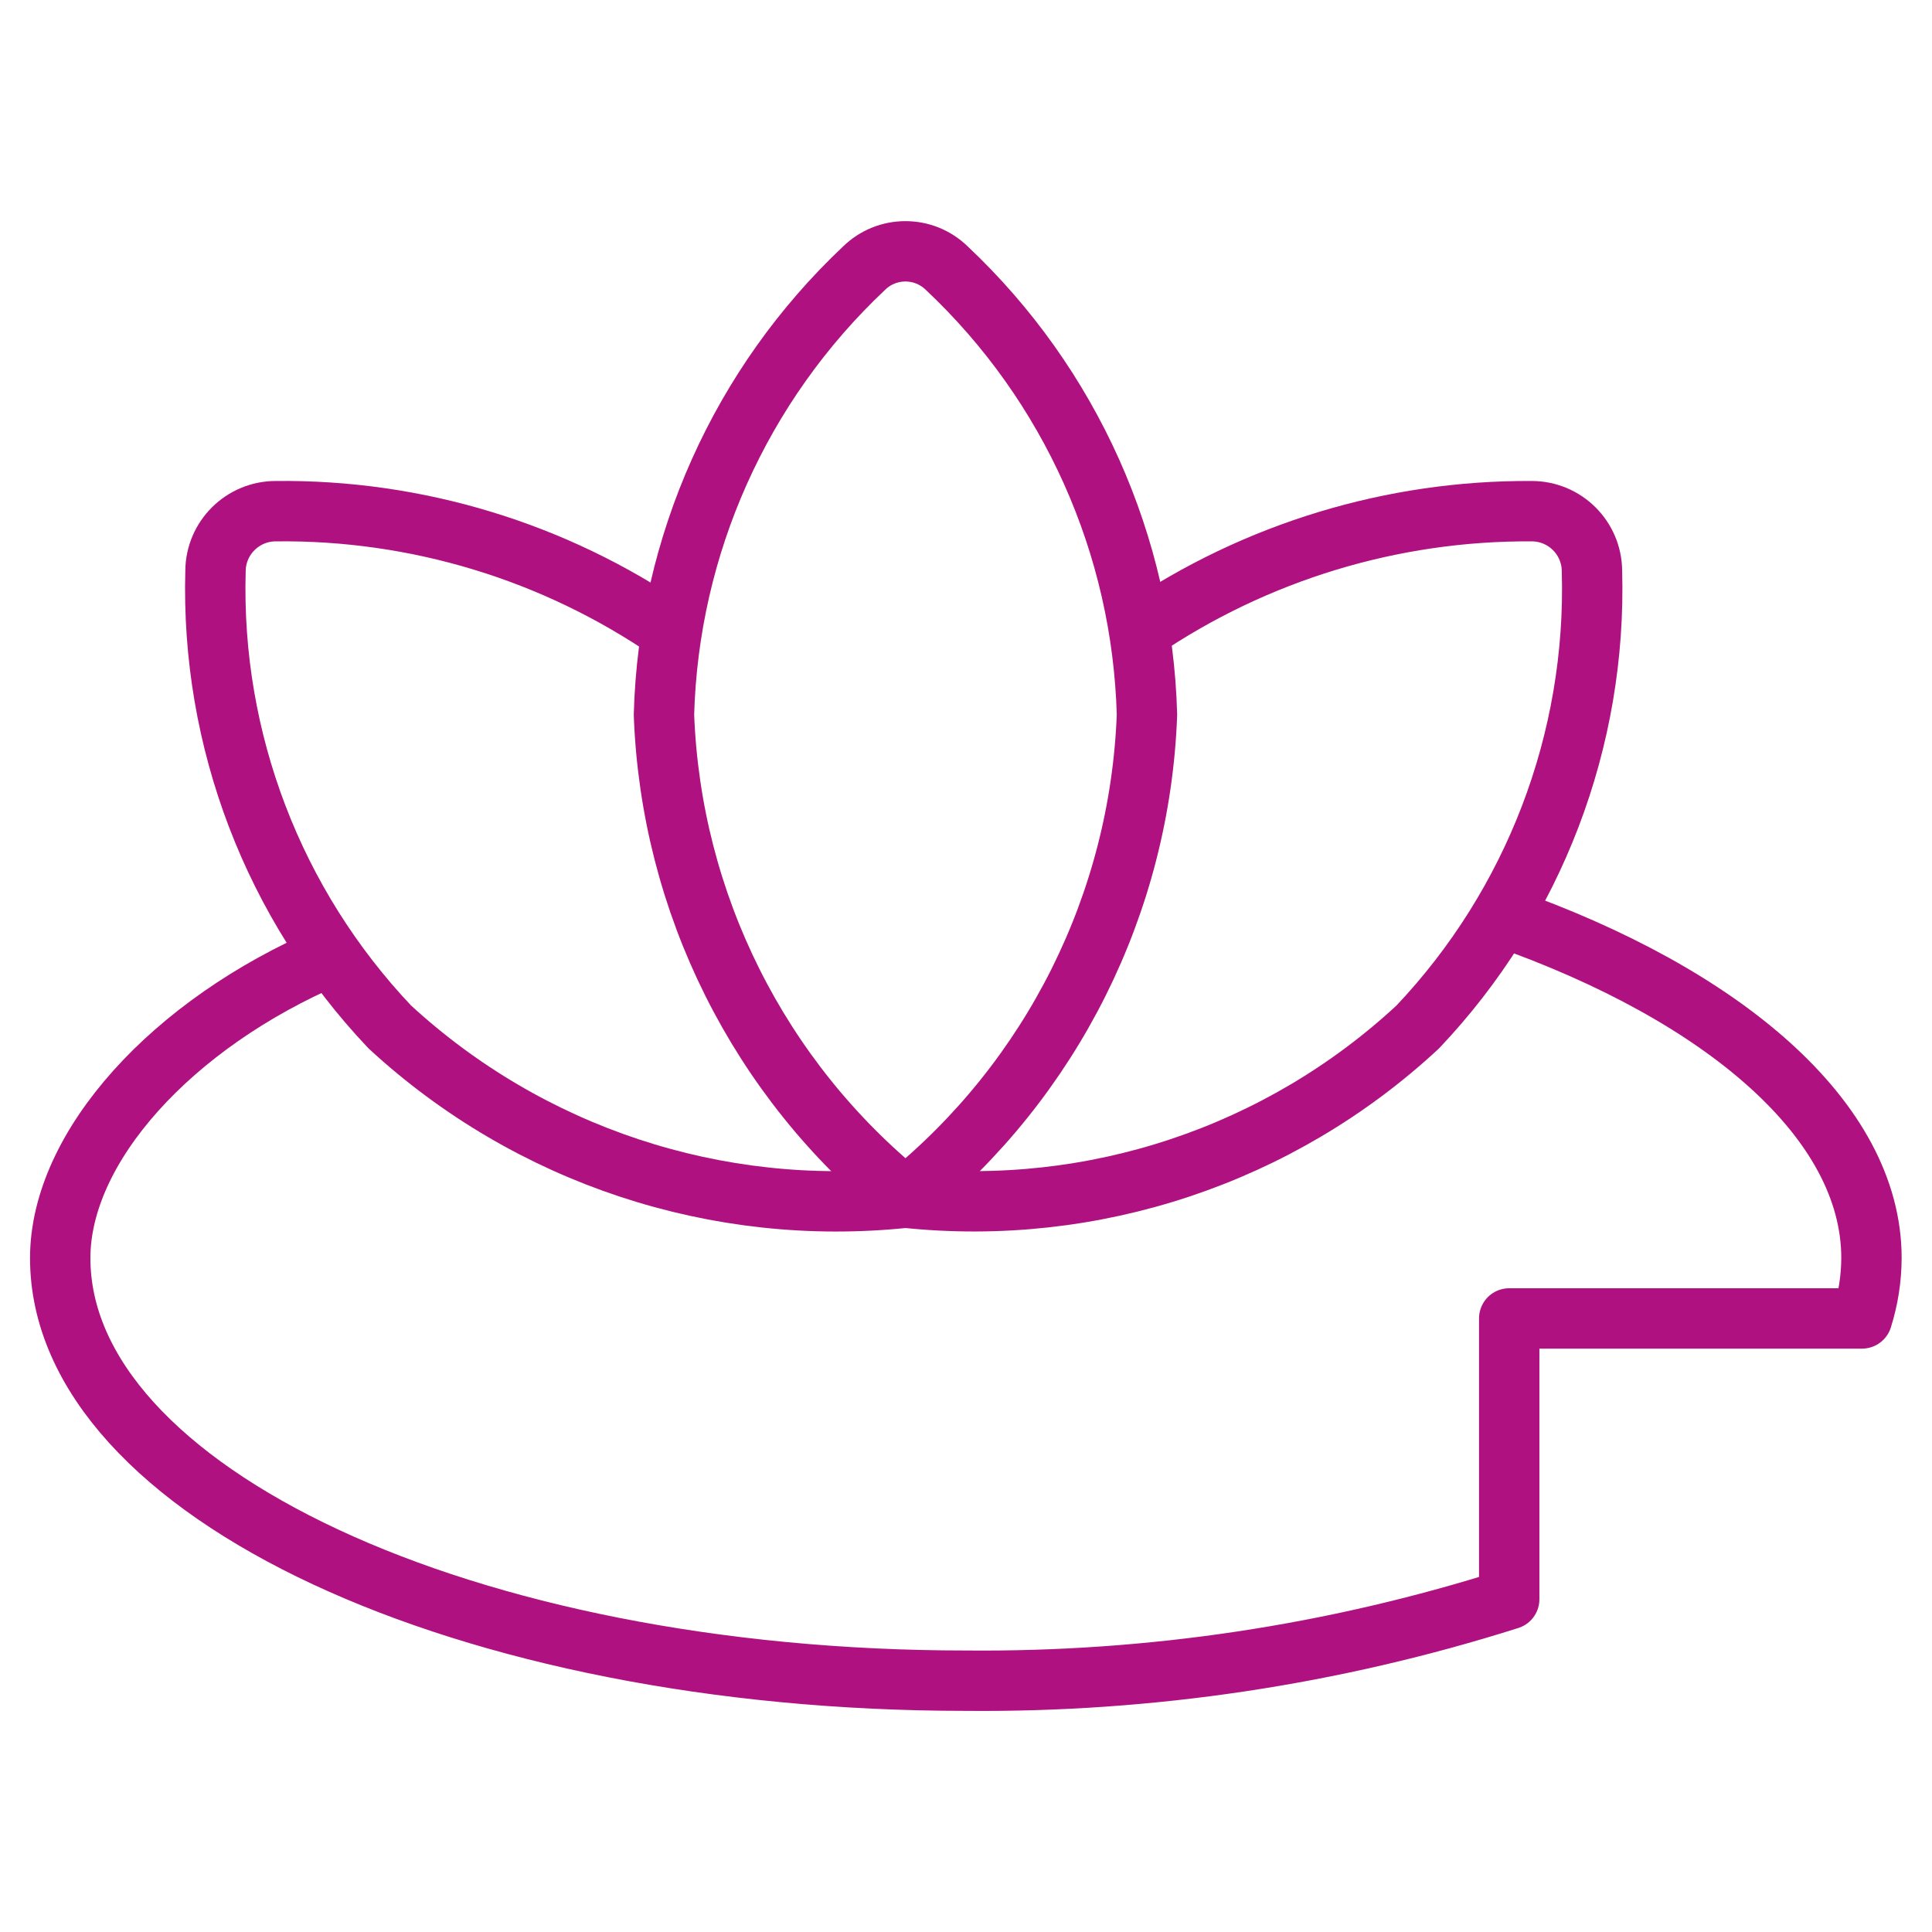 <svg width="48" height="48" viewBox="0 0 48 48" fill="none" xmlns="http://www.w3.org/2000/svg">
<path fill-rule="evenodd" clip-rule="evenodd" d="M22.496 29.756C18.856 26.811 16.668 22.435 16.496 17.756C16.611 13.545 18.4 9.553 21.466 6.664C22.038 6.104 22.952 6.104 23.524 6.664C26.592 9.552 28.381 13.544 28.496 17.756C28.324 22.435 26.136 26.811 22.496 29.756V29.756Z" stroke="#AF1280" stroke-width="1.5" stroke-linecap="round" stroke-linejoin="round"/>
<path d="M28.336 15.656C31.202 13.71 34.592 12.679 38.056 12.7C38.879 12.701 39.547 13.365 39.552 14.188C39.671 18.388 38.114 22.463 35.224 25.514C31.794 28.701 27.152 30.248 22.496 29.756" stroke="#AF1280" stroke-width="1.5" stroke-linecap="round" stroke-linejoin="round"/>
<path d="M16.652 15.678C13.77 13.7 10.347 12.66 6.852 12.7C6.029 12.7 5.359 13.364 5.354 14.188C5.236 18.389 6.794 22.463 9.684 25.514C13.146 28.706 17.815 30.252 22.498 29.756" stroke="#AF1280" stroke-width="1.5" stroke-linecap="round" stroke-linejoin="round"/>
<path d="M8.2 23.754C4.266 25.432 1.496 28.5 1.496 31.256C1.496 37.056 11.57 41.756 23.996 41.756C28.575 41.799 33.131 41.116 37.496 39.732V32.756H46.262C46.415 32.271 46.494 31.765 46.496 31.256C46.496 27.824 42.798 24.706 37.342 22.79" stroke="#AF1280" stroke-width="1.5" stroke-linecap="round" stroke-linejoin="round"/>
</svg>
